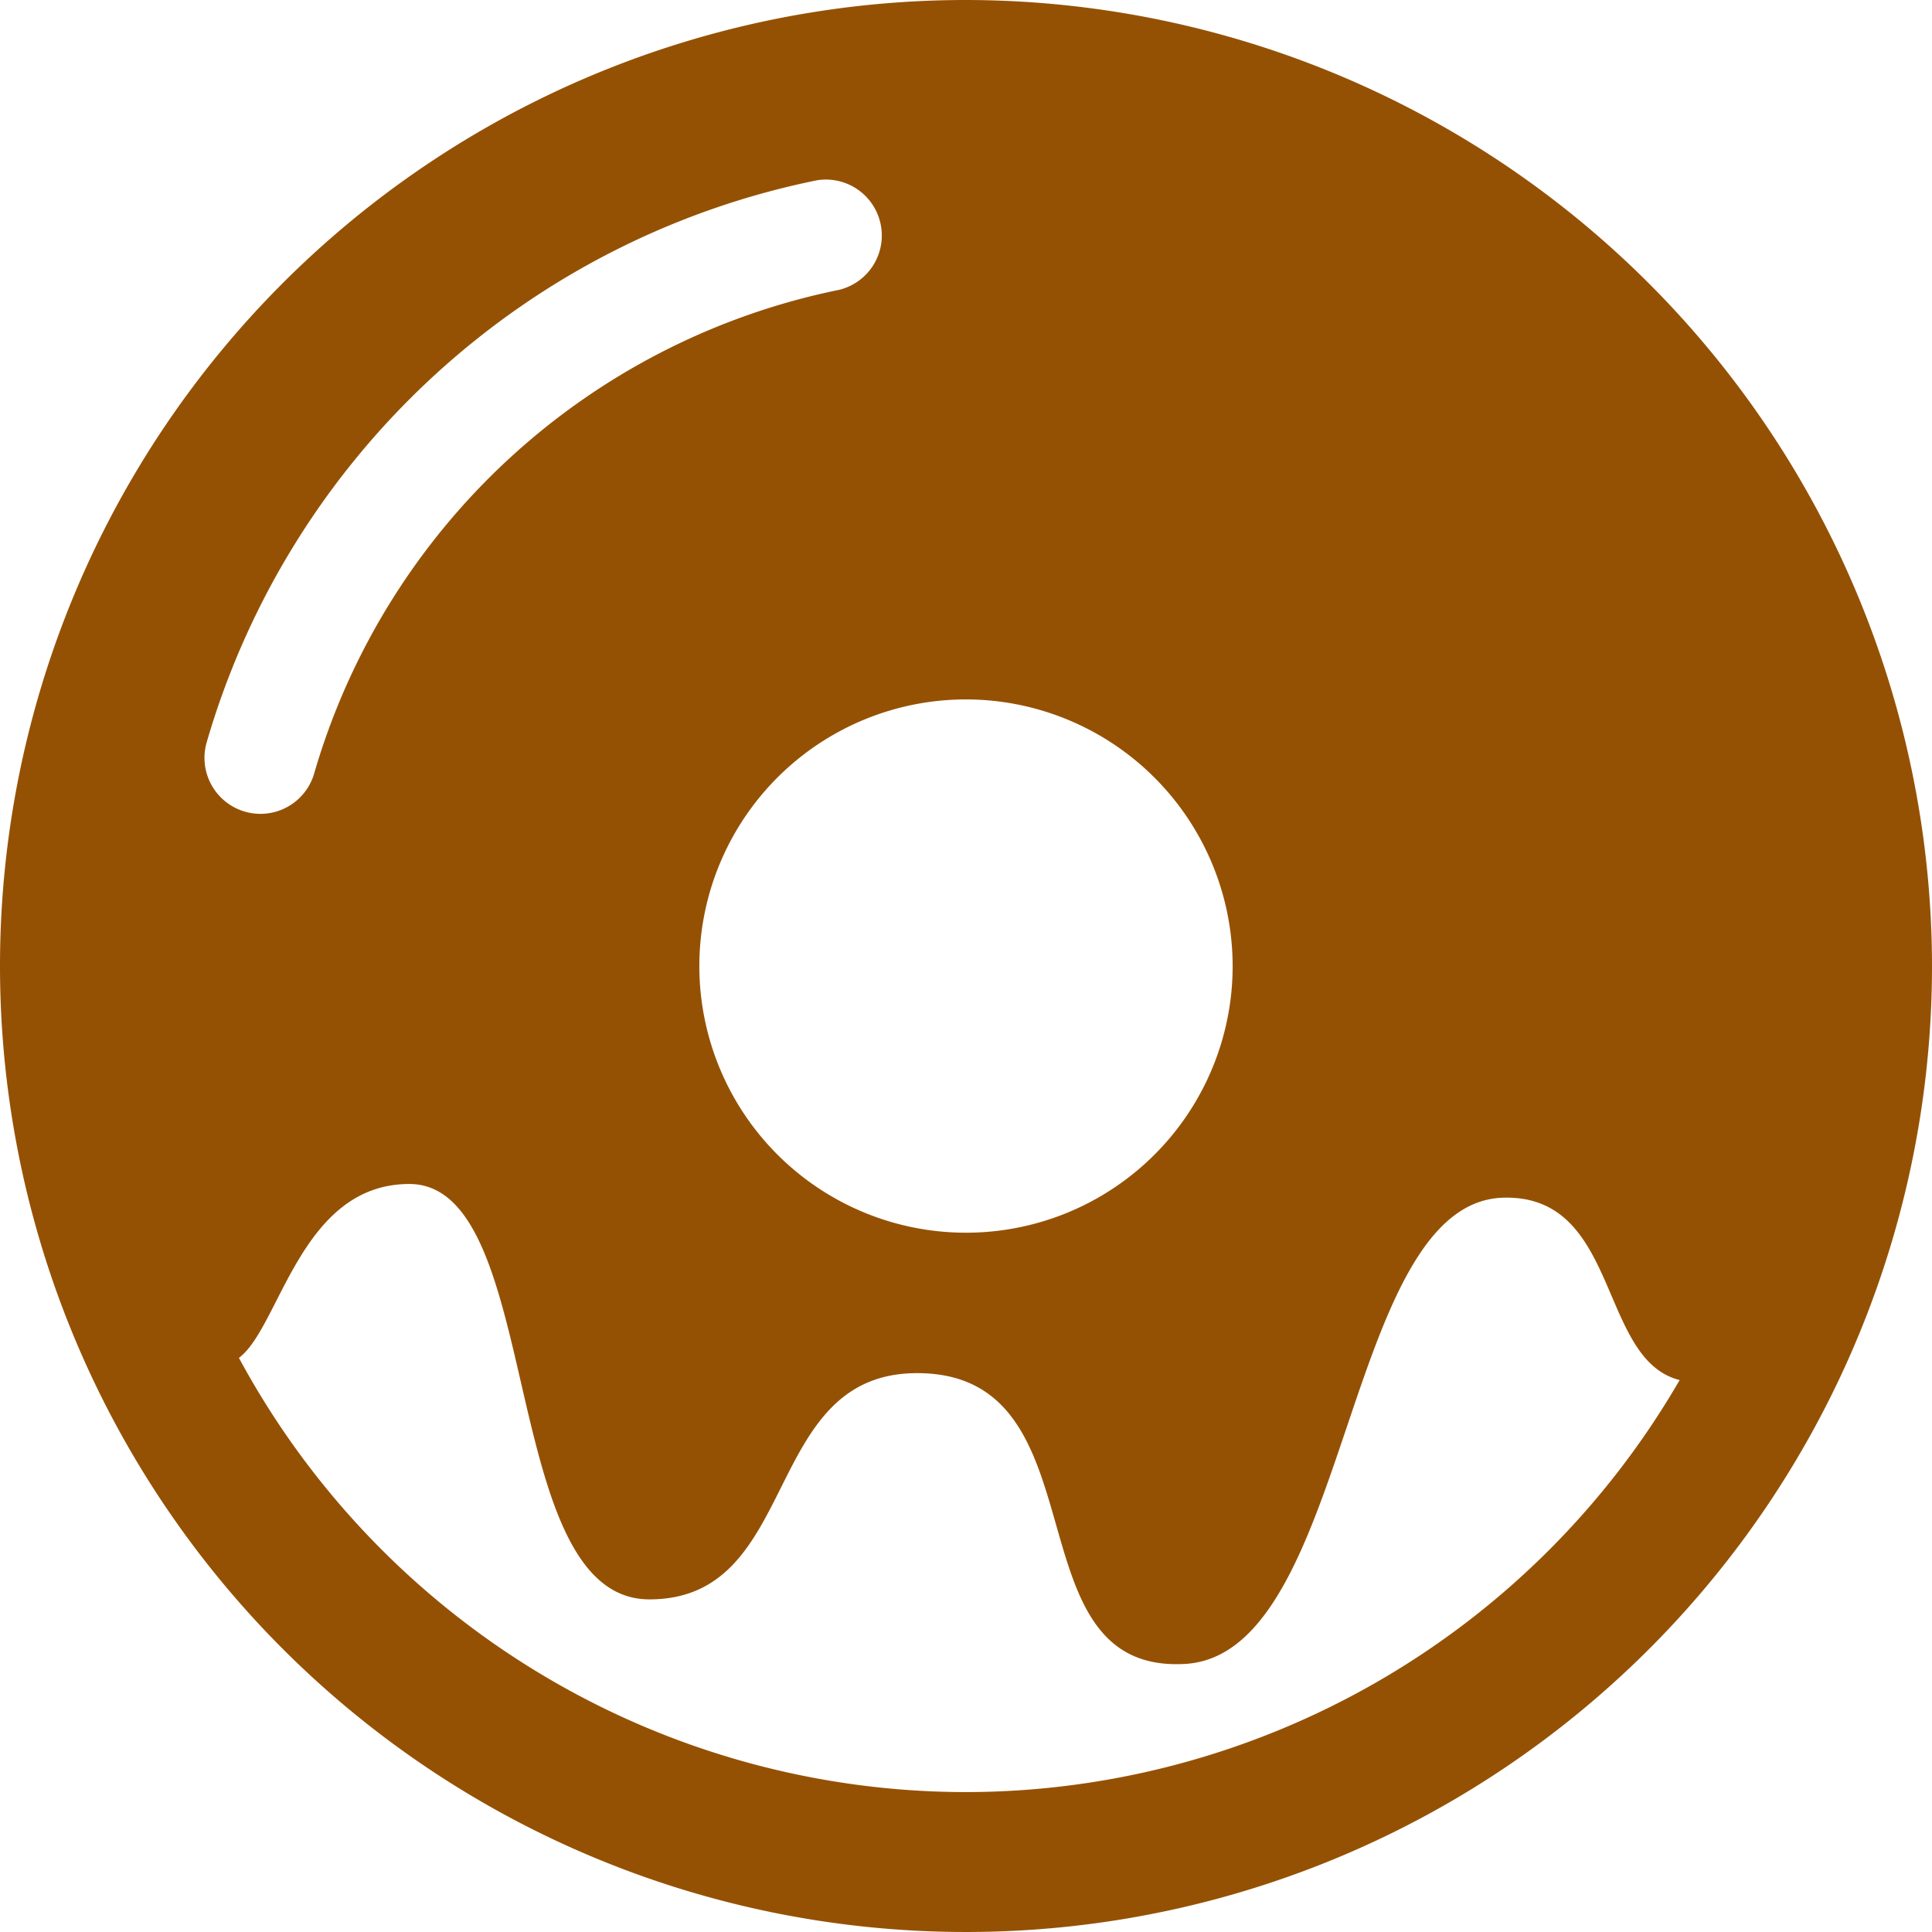 <svg xmlns="http://www.w3.org/2000/svg" width="60" height="60" viewBox="0 0 60 60">
  <g id="img-items" transform="translate(0 0)">
    <g id="グループ_1568" data-name="グループ 1568" transform="translate(0 0)">
      <path id="パス_834" data-name="パス 834" d="M30,0A30,30,0,1,0,60,30,30.034,30.034,0,0,0,30,0m8.281,30A8.281,8.281,0,1,1,30,21.721,8.29,8.29,0,0,1,38.281,30M6.42,23.049A24.893,24.893,0,0,1,25.365,5.6a1.737,1.737,0,0,1,.7,3.4A21.428,21.428,0,0,0,9.756,24.024,1.738,1.738,0,0,1,8.09,25.275a1.763,1.763,0,0,1-.488-.07A1.739,1.739,0,0,1,6.42,23.049M30,55.655A25.677,25.677,0,0,1,7.42,42.17c1.277-.949,1.908-5.4,5.293-5.4,4.211,0,2.723,12.9,7.455,12.9s3.448-7.026,8.314-7.026c5.877,0,2.8,9.339,8.315,9.031,5.16-.287,4.9-14.347,9.892-14.48,3.629-.094,2.937,5.026,5.474,5.664A25.648,25.648,0,0,1,30,55.655" transform="translate(0 0)" fill="#955103"/>
    </g>
  </g>
</svg>
